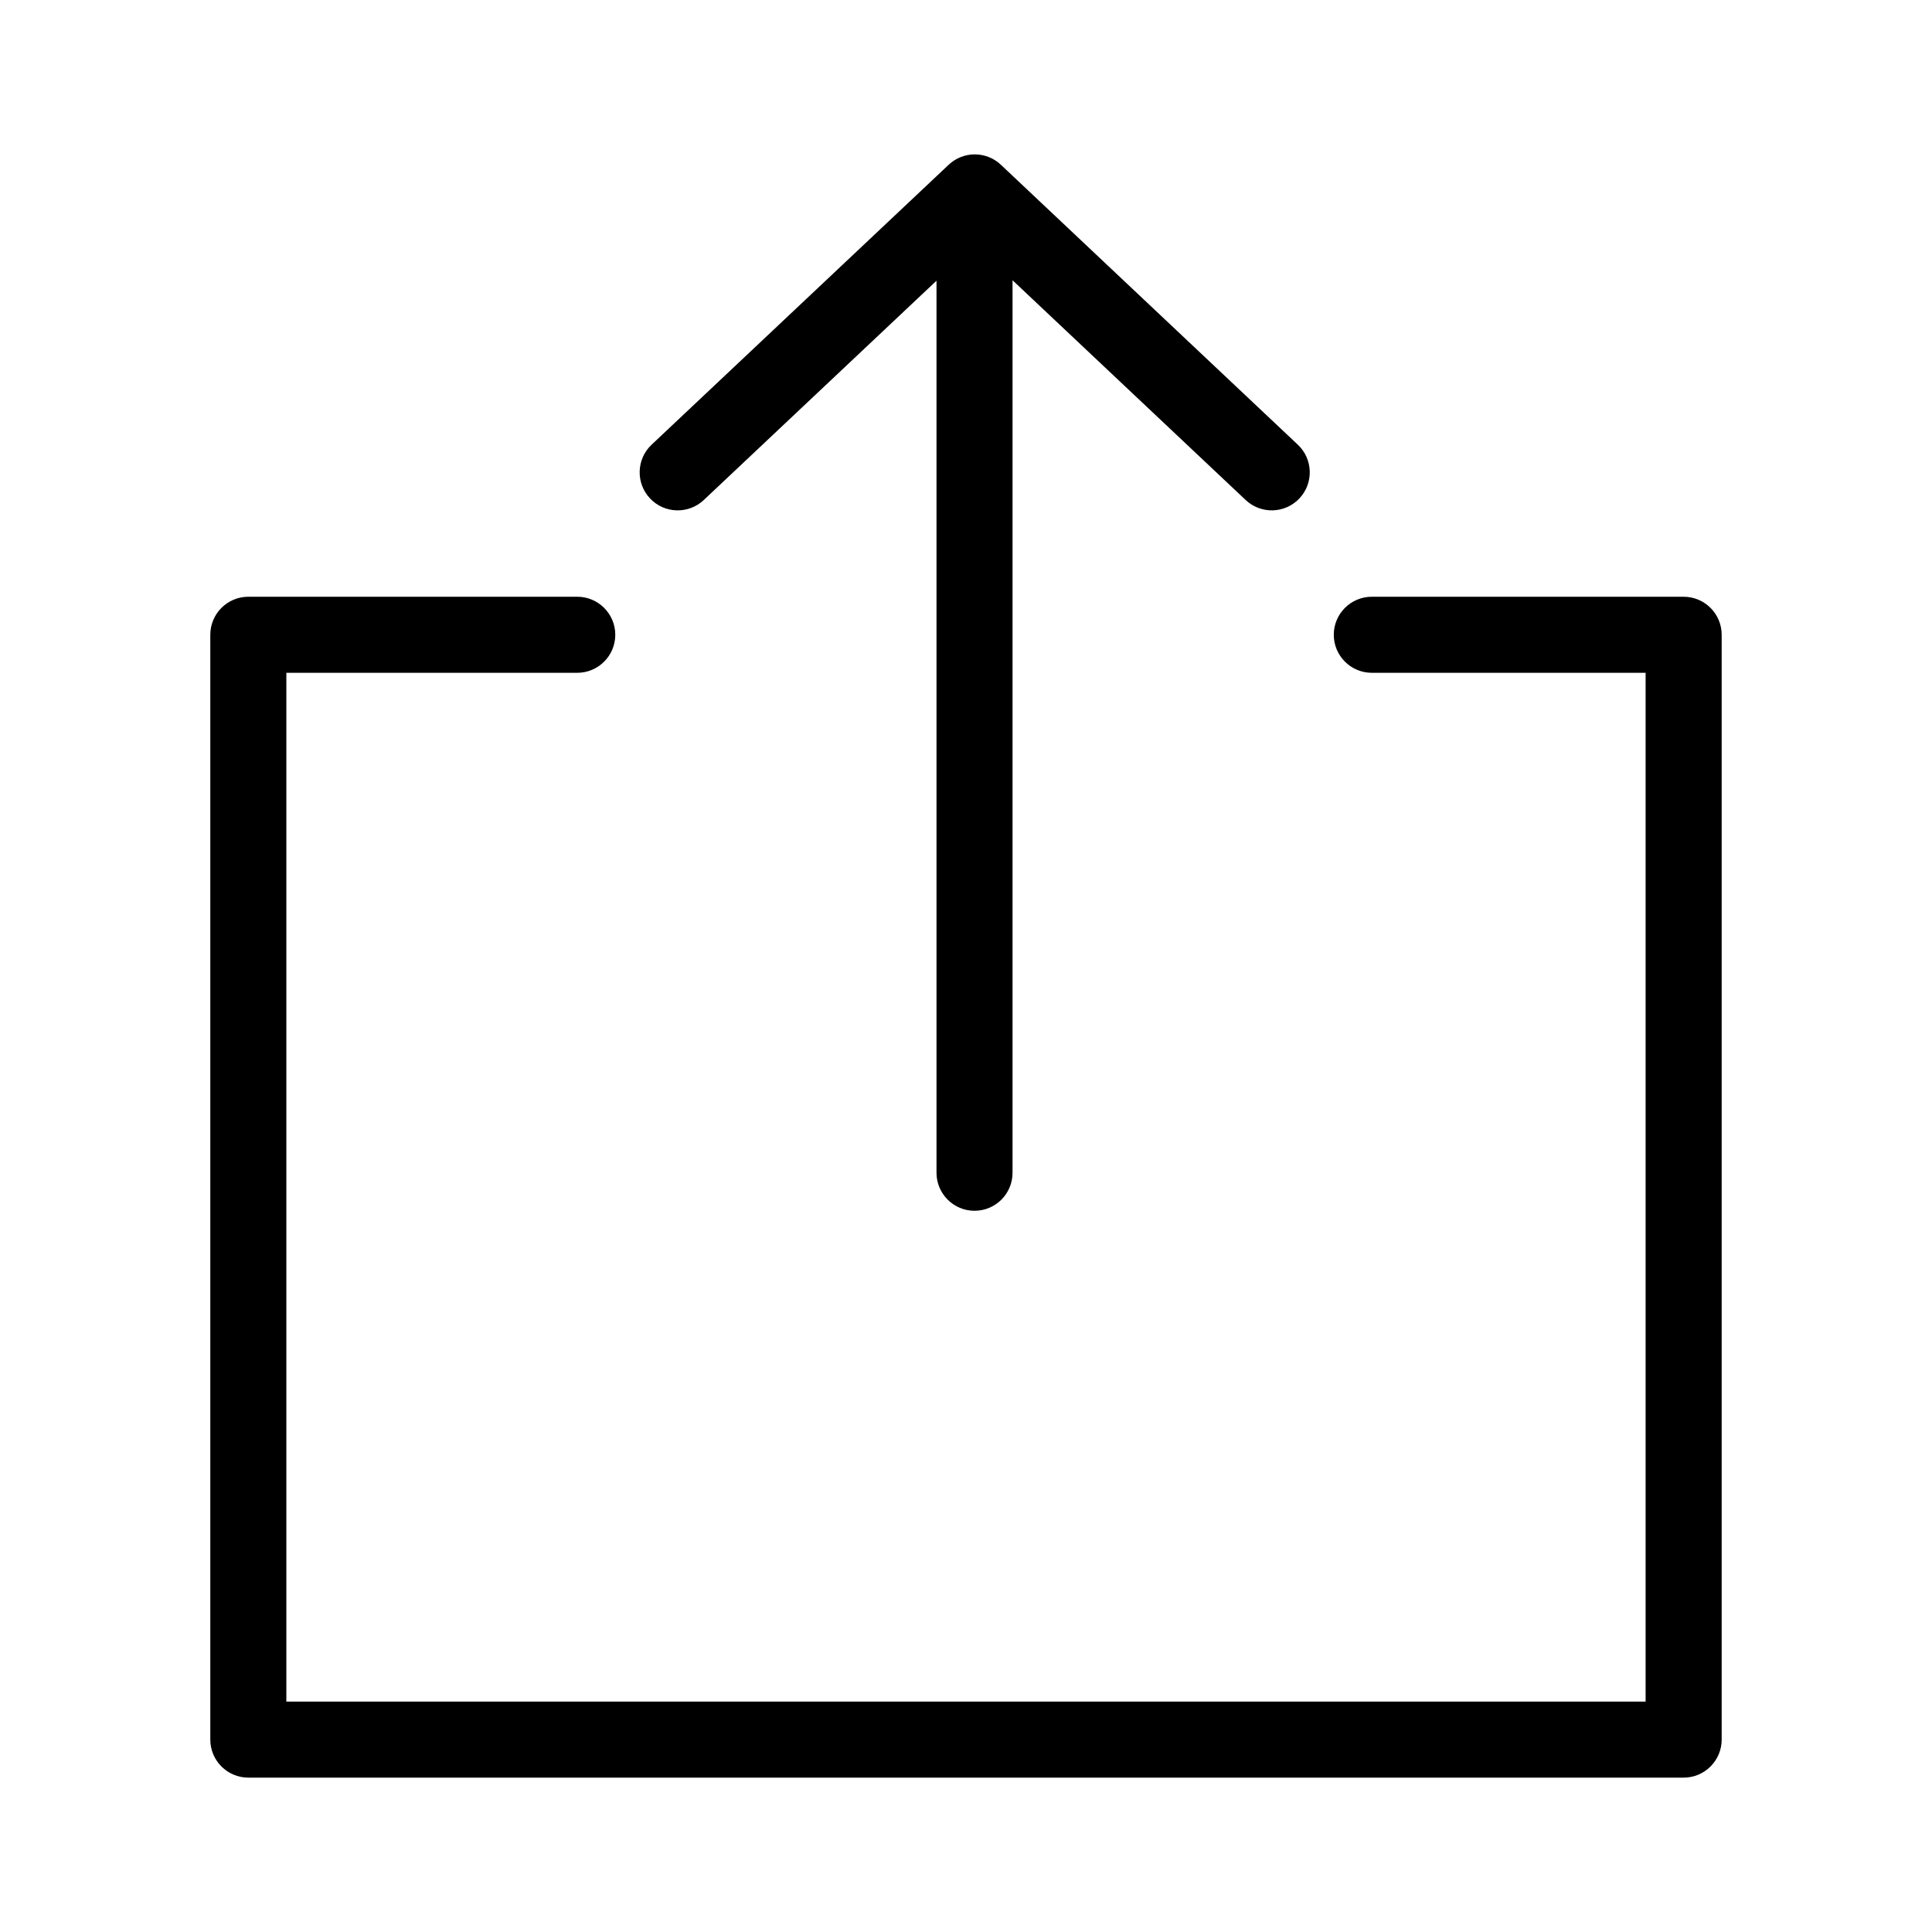<?xml version="1.0" encoding="UTF-8"?>
<!-- Uploaded to: SVG Find, www.svgfind.com, Generator: SVG Find Mixer Tools -->
<svg fill="#000000" width="800px" height="800px" version="1.1" viewBox="144 144 512 512" xmlns="http://www.w3.org/2000/svg">
 <path d="m590.19 615.09h-380.38c-5.562 0-10.078-4.516-10.078-10.078v-292.79c0-5.562 4.516-10.078 10.078-10.078h87.168c5.562 0 10.078 4.516 10.078 10.078s-4.516 10.078-10.078 10.078h-77.094v272.64h360.22v-272.64h-72.562c-5.562 0-10.078-4.516-10.078-10.078s4.516-10.078 10.078-10.078l82.641 0.004c5.562 0 10.078 4.516 10.078 10.078v292.79c-0.004 5.559-4.516 10.074-10.078 10.074zm-187.93-150.22c-5.562 0-10.078-4.516-10.078-10.078v-236.4l-61.676 58.121c-4.051 3.812-10.43 3.629-14.242-0.422-3.82-4.051-3.633-10.43 0.418-14.242l78.73-74.191c3.883-3.656 9.941-3.656 13.824 0l78.699 74.191c4.051 3.812 4.238 10.191 0.418 14.242-3.82 4.051-10.188 4.231-14.242 0.418l-61.777-58.234v236.52c0 5.566-4.508 10.074-10.074 10.074z"/>
</svg>